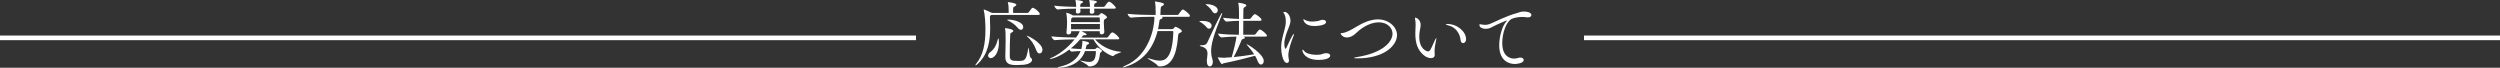 <?xml version="1.0" encoding="UTF-8"?>
<svg id="b" data-name="レイヤー 2" xmlns="http://www.w3.org/2000/svg" width="541.103" height="14.662" viewBox="0 0 541.103 14.662">
  <rect x="0" y="0" width="541.103" height="14.662" fill="#333333" stroke="none"/>
  <g id="c" data-name="背景">
    <line y1="8.193" x2="198.26" y2="8.193" fill="none" stroke="#fff" stroke-miterlimit="10"/>
    <line x1="342.843" y1="8.193" x2="541.103" y2="8.193" fill="none" stroke="#fff" stroke-miterlimit="10"/>
    <g>
      <path d="m214.554,3.233c-.016.016-.032.032-.064.048-.176.112-.224.128-.224.608v.208c.016.608.048,1.249.048,1.889,0,2.77-.384,5.73-2.737,7.892-.192.176-.352.271-.432.271-.016,0-.032-.016-.032-.048,0-.048.064-.176.208-.352,1.537-1.857,1.969-4.546,1.969-7.283,0-1.265-.096-3.233-.368-4.273-.016-.064-.016-.097-.016-.112q0-.032.016-.032c.128,0,1.393.528,1.681.704l.096.048h3.618v-.399c0-.753-.032-1.297-.16-1.825-.016-.063-.032-.096-.032-.112,0-.016.016-.016.032-.016.032,0,1.825.192,1.825.576,0,.096-.096.208-.256.305-.353.239-.432.079-.448.64v.832h3.105c.112,0,.224-.063.272-.144.608-.864.72-.977.896-.977.032,0,.064,0,.096.016.48.177,1.409.993,1.409,1.329,0,.096-.08.208-.352.208h-10.148Zm-.688,8.804c0-.225.128-.496.448-.736.976-.736,1.376-1.665,1.665-2.817.032-.112.064-.176.096-.176.128,0,.128.912.128.96,0,2.081-.96,3.313-1.761,3.313-.336,0-.576-.24-.576-.544Zm7.587,1.984c-.48.032-1.008.064-1.457.064-1.553,0-2.401-.336-2.401-1.729v-.112c.032-1.36.064-2.449.064-3.313,0-1.553-.016-2.161-.112-2.689-.016-.063-.016-.096-.016-.128,0-.016,0-.031.032-.031.112,0,1.761.208,1.761.607,0,.097-.08.192-.272.305-.272.16-.368.063-.4.544-.08,1.072-.096,2.673-.096,4.514,0,.977.288,1.137,1.809,1.137,1.537,0,1.729-.145,2.193-2.721.016-.112.032-.16.048-.16.112,0,.192,2,.464,2.177.208.128.304.304.304.48,0,.447-.641.96-1.921,1.056Zm-1.185-8.003c-.624-.769-1.393-1.232-2.161-1.616-.08-.032-.112-.08-.112-.097,0-.048.048-.063.16-.063h.064c1.296,0,3.25.576,3.25,1.616,0,.336-.192.593-.496.593-.208,0-.448-.112-.705-.433Zm4.018,4.818c-.448-1.265-1.136-2.193-1.937-2.93-.096-.096-.144-.144-.144-.16,0-.016.016-.016.032-.016.336,0,3.394,1.601,3.394,3.057,0,.448-.288.785-.625.785-.256,0-.544-.209-.72-.736Z" fill="#fff"/>
      <path d="m237.011,8.516c1.041,1.185,2.961,2.48,5.522,2.689.096,0,.144.016.144.048,0,.111-1.313.432-1.632.816-.048.063-.096.08-.144.08-.304,0-2.865-1.073-4.242-3.634h-2.881c-.592.72-1.281,1.376-2.001,1.953.769.08,1.617.128,2.273.144.224-.832.224-1.601.224-1.648,0-.112.016-.128.048-.128.032,0,.064.016.112.016.128.032.833.16.992.225.224.096.304.191.304.271,0,.128-.208.256-.368.32-.208.08-.224.145-.272.448-.032.176-.064.353-.112.512h1.825c.176,0,.32-.048.352-.079.272-.272.288-.272.32-.272.144,0,1.041.448,1.041.752,0,.097-.08.192-.24.288-.16.097-.192.145-.208.336-.112,1.393-.544,2.722-2.289,2.722-.096,0-.224-.032-.272-.112-.24-.4-1.745-1.072-1.745-1.152,0-.016.016-.016.032-.016.016,0,.064,0,.112.016.656.145,1.281.288,1.809.288,1.137,0,1.409-.688,1.489-2.177,0-.112-.08-.176-.176-.176h-2.177c-1.152,3.297-4.738,3.617-5.714,3.617-.16,0-.224-.016-.224-.048,0-.048.144-.097.4-.16,2.113-.448,3.841-1.473,4.594-3.409-.592.016-1.296.048-1.937.128h-.016c-.128,0-.352-.225-.512-.448-2.273,1.713-3.89,2.032-4.13,2.032-.064,0-.096-.016-.096-.048s.096-.096.288-.176c1.344-.544,3.425-1.937,5.09-4.018-1.136.016-3.089.063-4.29.176h-.016c-.288,0-.72-.608-.72-.816,1.488.177,4.146.24,5.33.257.144-.192.64-.833.784-1.377h-1.841v.24c0,.24-.224.464-.592.464-.224,0-.417-.112-.417-.384v-.048c.096-.961.128-1.601.128-2.241,0-.208-.032-1.312-.16-1.905-.016-.048-.016-.08-.016-.111,0-.017,0-.032.032-.032.08,0,1.009.32,1.393.592l.016.017h5.458c.08,0,.144-.017.208-.097.112-.111.24-.271.336-.352.048-.032.096-.064.176-.064.16,0,1.2.593,1.2.896,0,.16-.208.272-.384.368-.24.145-.304.256-.304.656v.16c0,.641.08,1.377.112,1.984.016.32-.288.545-.592.545-.208,0-.4-.112-.4-.4v-.288h-3.938c.96.48,1.088.561,1.088.688,0,.096-.112.176-.353.176h-.192c-.16,0-.224.032-.576.513h5.506c.112,0,.224-.064.272-.145.144-.24.656-.977.913-.977.032,0,.064,0,.096.017.592.208,1.409,1.088,1.409,1.312,0,.096-.08.176-.352.176h-4.898Zm-.192-6.643l.048.672c.032.272-.288.433-.576.433-.224,0-.417-.097-.417-.353v-.032c.016-.256.032-.496.032-.72h-2.081c.016.24.032.464.032.64,0,.257-.304.417-.576.417-.224,0-.417-.097-.417-.337v-.031c.016-.208.032-.465.032-.688-.992,0-2.721.048-3.97.176h-.016c-.288,0-.72-.608-.72-.816,1.425.176,3.602.24,4.722.256v-.288c0-.16-.032-.688-.128-1.088,0-.032-.016-.064-.016-.08,0-.032.016-.032.064-.032,0,0,1.601.096,1.601.433,0,.063-.08.16-.32.256-.304.112-.304.272-.304.8h2.097v-.256c0-.16-.032-.672-.128-1.12,0-.032-.016-.064-.016-.08,0-.032.016-.032.064-.032,0,0,1.601.096,1.601.433,0,.063-.08.16-.32.256-.208.08-.272.144-.288.448v.352h2.049c.096,0,.208-.063.256-.144.144-.24.656-.977.912-.977.032,0,.064,0,.096.016.544.192,1.376,1.089,1.376,1.312,0,.097-.064.177-.336.177h-4.354Zm-4.625,1.889c-.032.032-.064.048-.112.08-.208.128-.224.128-.256.624,0,.096-.016.208-.016.32h6.258c0-.288-.016-.561-.032-.849,0-.048-.032-.176-.176-.176h-5.666Zm-.384,1.44c0,.336.016.736.016,1.137h6.227c.016-.4.016-.784.016-1.137h-6.258Z" fill="#fff"/>
      <path d="m251.477,3.634c.112.048.16.111.16.176,0,.112-.128.225-.32.304-.224.097-.32-.016-.4.608-.08.545-.16,1.072-.272,1.585h3.073c.176,0,.208-.08.272-.145q.384-.384.433-.384c.048,0,1.376.561,1.376.961,0,.128-.128.256-.4.368-.32.128-.384.288-.416.672-.16,2.049-.608,6.595-3.922,6.595-.096,0-.192,0-.288-.017-.08,0-.224-.128-.256-.191-.144-.385-2.161-1.44-2.161-1.585h.032c.032,0,.08,0,.176.032.784.224,1.648.512,2.417.512,1.056,0,2.785-.304,2.977-6.146,0-.159-.016-.256-.24-.256h-3.169c-.944,3.697-3.105,6.562-6.947,7.731-.24.08-.384.112-.464.112-.048,0-.08-.017-.08-.049,0-.048.176-.176.416-.271,5.41-2.226,6.387-8.628,6.387-10.244,0-.112-.016-.24-.016-.368h-.656c-.88,0-2.961.032-4.386.176h-.016c-.304,0-.736-.624-.736-.816,1.633.192,4.306.24,5.218.24h.864v-.592c0-.769-.016-1.665-.144-2.193-.016-.048-.016-.08-.016-.112q0-.016.016-.016c.016,0,1.953.208,1.953.592,0,.097-.096.208-.256.305-.368.24-.416.063-.48.816-.016.24-.048.816-.048,1.2h3.666c.112,0,.224-.048.272-.128.224-.368.752-1.057.913-1.057.24,0,1.553.992,1.553,1.393,0,.096-.08.192-.353.192h-5.73Z" fill="#fff"/>
      <path d="m261.127,5.874c-.272-.368-.896-.864-1.36-1.12-.128-.08-.192-.112-.192-.144,0-.08.641-.08.672-.08.88,0,2.001.24,2.001,1.04,0,.353-.256.641-.56.641-.176,0-.384-.097-.561-.337Zm.08,7.363v-.192c.032-.464.144-.96.144-1.424,0-.673-.24-1.281-1.296-1.553-.272-.064-.384-.128-.384-.177,0-.063.144-.096.384-.096.64,0,1.024-.063,1.329-.752.496-1.104,2.849-6.243,3.121-6.243.032,0,.032.017.032.064,0,.064-.032.192-.08.32-1.857,4.546-2.321,6.482-2.321,7.907,0,.576.08,1.104.24,1.584.368,1.073-.096,1.697-.528,1.697-.32,0-.64-.353-.64-1.137Zm1.152-10.82c-.224-.416-.752-.96-1.232-1.312-.128-.096-.192-.144-.192-.176s.08-.032.256-.032c.944,0,2.385.433,2.385,1.328,0,.368-.272.656-.592.656-.208,0-.432-.128-.625-.464Zm6.803,5.506c.08.032.288.129.288.257,0,.096-.08.176-.352.24-.304.08-.336.159-.512.607-.416,1.057-1.088,2.449-1.553,3.33,1.537-.16,3.217-.4,4.418-.608-.48-.753-1.072-1.489-1.584-2.049-.048-.048-.08-.08-.08-.112,0-.016.016-.016.032-.016.304,0,3.713,2.177,3.713,3.617,0,.448-.272.784-.592.784-.257,0-.545-.224-.736-.769-.128-.368-.32-.736-.561-1.136-1.568.448-4.514,1.168-6.818,1.632-.128.017-.224.177-.336.177-.272,0-.928-1.44-.928-1.457q0-.016.016-.016c.016,0,.048.016.112.016.4.048.96.08,1.265.08.272,0,.784-.032,1.633-.112.288-.912.976-3.601,1.04-4.466-.864,0-1.953.049-3.233.177h-.016c-.288,0-.752-.624-.752-.833,1.584.209,3.394.257,4.306.257h.224c0-.721.016-1.985.016-3.025-.736.016-1.505.048-2.673.176h-.016c-.288,0-.752-.624-.752-.832,1.329.16,2.545.24,3.441.256v-1.232c-.016-.416.016-1.488-.144-2.145-.016-.048-.016-.08-.016-.097,0-.016,0-.031.032-.031.224,0,1.729.224,1.729.576,0,.111-.128.239-.352.352-.32.176-.288.353-.304.704-.016.353-.016,1.041-.016,1.873h1.345c.112,0,.208-.063.272-.144.128-.177.656-.896.864-.896.257,0,1.473.832,1.473,1.232,0,.112-.08.208-.352.208h-3.602c0,.977-.016,2.081-.016,3.025h2.401c.112,0,.208-.064.272-.145.304-.416.72-.992.912-.992.368,0,1.553,1.024,1.553,1.328,0,.112-.08.208-.353.208h-4.706Z" fill="#fff"/>
      <path d="m277.297,10.309c0-1.793.641-3.266.896-4.594.08-.4.112-.769.112-1.089,0-.849-.208-1.408-.353-1.648-.063-.128-.191-.24-.191-.305,0-.048.111-.096.319-.096.513,0,1.233.816,1.233,1.889,0,.528-.177,1.009-.433,1.648-.433,1.041-.896,2.273-.896,3.361,0,.625.145,1.089.256,1.089.064,0,.129-.064.208-.256.433-.961,1.345-2.945,1.585-2.945.032,0,.048.016.048.063,0,.064-.031.16-.08.288-.464,1.121-1.152,3.138-1.152,4.226,0,.368.048.657.112.913.016.096.032.176.032.256,0,.32-.192.513-.433.513-.944,0-1.265-2.417-1.265-3.313Zm8.132,2.657c-3.041,0-3.538-1.713-3.538-2.065,0-.096.032-.144.08-.144.08,0,.192.096.32.288.336.479,1.425.816,2.625.816.288,0,.593-.017.896-.064.368-.048.593-.256,1.185-.288h.096c.528,0,.816.24.816.512,0,.753-1.584.945-2.48.945Zm-.929-7.331c-2.192,0-2.4-1.297-2.4-1.409,0-.048.016-.063.048-.063.048,0,.144.048.271.128.48.271,1.024.384,1.601.384.433,0,.881-.063,1.329-.144.224-.049.4-.16.608-.208.111-.032.224-.032.336-.032.448,0,.72.224.72.48,0,.752-1.984.864-2.513.864Z" fill="#fff"/>
      <path d="m293.828,12.629c-.577,0-.785-.031-.785-.08,0-.063.337-.144.721-.208,5.586-.896,7.635-3.329,7.635-5.058,0-1.121-.992-2.449-2.961-2.449-1.505,0-3.313.769-4.93,2.337-.673.656-1.377.944-1.969.944-.993,0-1.377-.769-1.377-.816,0-.096.128-.128.336-.144.881-.08,2.081-.753,3.121-1.393,1.425-.864,3.058-1.569,4.626-1.569,2.337,0,4.13,1.649,4.13,3.378,0,2.272-2.753,5.058-8.547,5.058Z" fill="#fff"/>
      <path d="m307.488,5.395c0,.432-.111.848-.16,1.12-.096.464-.144.944-.144,1.408,0,2.705,1.616,3.202,1.873,3.202s.416-.145.512-.305c.32-.544.704-1.488.992-2.097.177-.353.272-.48.305-.48.016,0,.032.032.032.064,0,.128-.049.352-.097.544-.271,1.232-.304,1.953-.304,2.289,0,.272.016.464.032.656v.096c0,.48-.353.688-.801.688-.48,0-1.072-.224-1.521-.592-1.393-1.152-1.873-2.642-1.873-4.771,0-.336.017-.688.032-1.057.016-.271.032-.56.032-.815,0-.433-.032-.849-.112-1.201-.016-.08-.032-.144-.032-.191,0-.097.048-.145.112-.145,0,0,1.12.272,1.12,1.585Zm8.644,3.281c-.128-1.521-1.2-2.817-2.513-3.138-.464-.111-.688-.224-.688-.288,0-.048.112-.063.32-.063,2.209,0,4.065,1.696,4.065,3.281,0,.576-.32.864-.64.864-.257,0-.513-.208-.545-.656Z" fill="#fff"/>
      <path d="m327.854,13.846c-.752,0-3.361-.272-3.361-4.05,0-1.969.688-4.258,1.537-5.138.112-.112.191-.192.191-.225,0,0,0-.016-.016-.016-.16,0-2.001.769-3.569,1.585-.32.159-.688.239-1.057.239-.72,0-1.376-.304-1.376-.848,0-.064.016-.16.128-.16.096,0,.224.048.336.063.24.032.496.08.784.08s.593-.048.929-.16c.752-.256,3.553-1.761,5.986-2.4.336-.08.592-.272,1.296-.32h.08c1.473,0,1.713.513,1.713.769s-.24.496-.769.496c-.111,0-.239-.017-.368-.032-.271-.048-.56-.063-.864-.063-.928,0-1.856.208-2.305.447-1.168.625-2.001,3.105-2.001,5.171,0,3.265,2.081,3.393,2.562,3.393.288,0,.608-.048.944-.159.144-.049.288-.064.416-.064.433,0,.721.24.721.528,0,.641-1.297.864-1.938.864Z" fill="#fff"/>
    </g>
  </g>
</svg>
